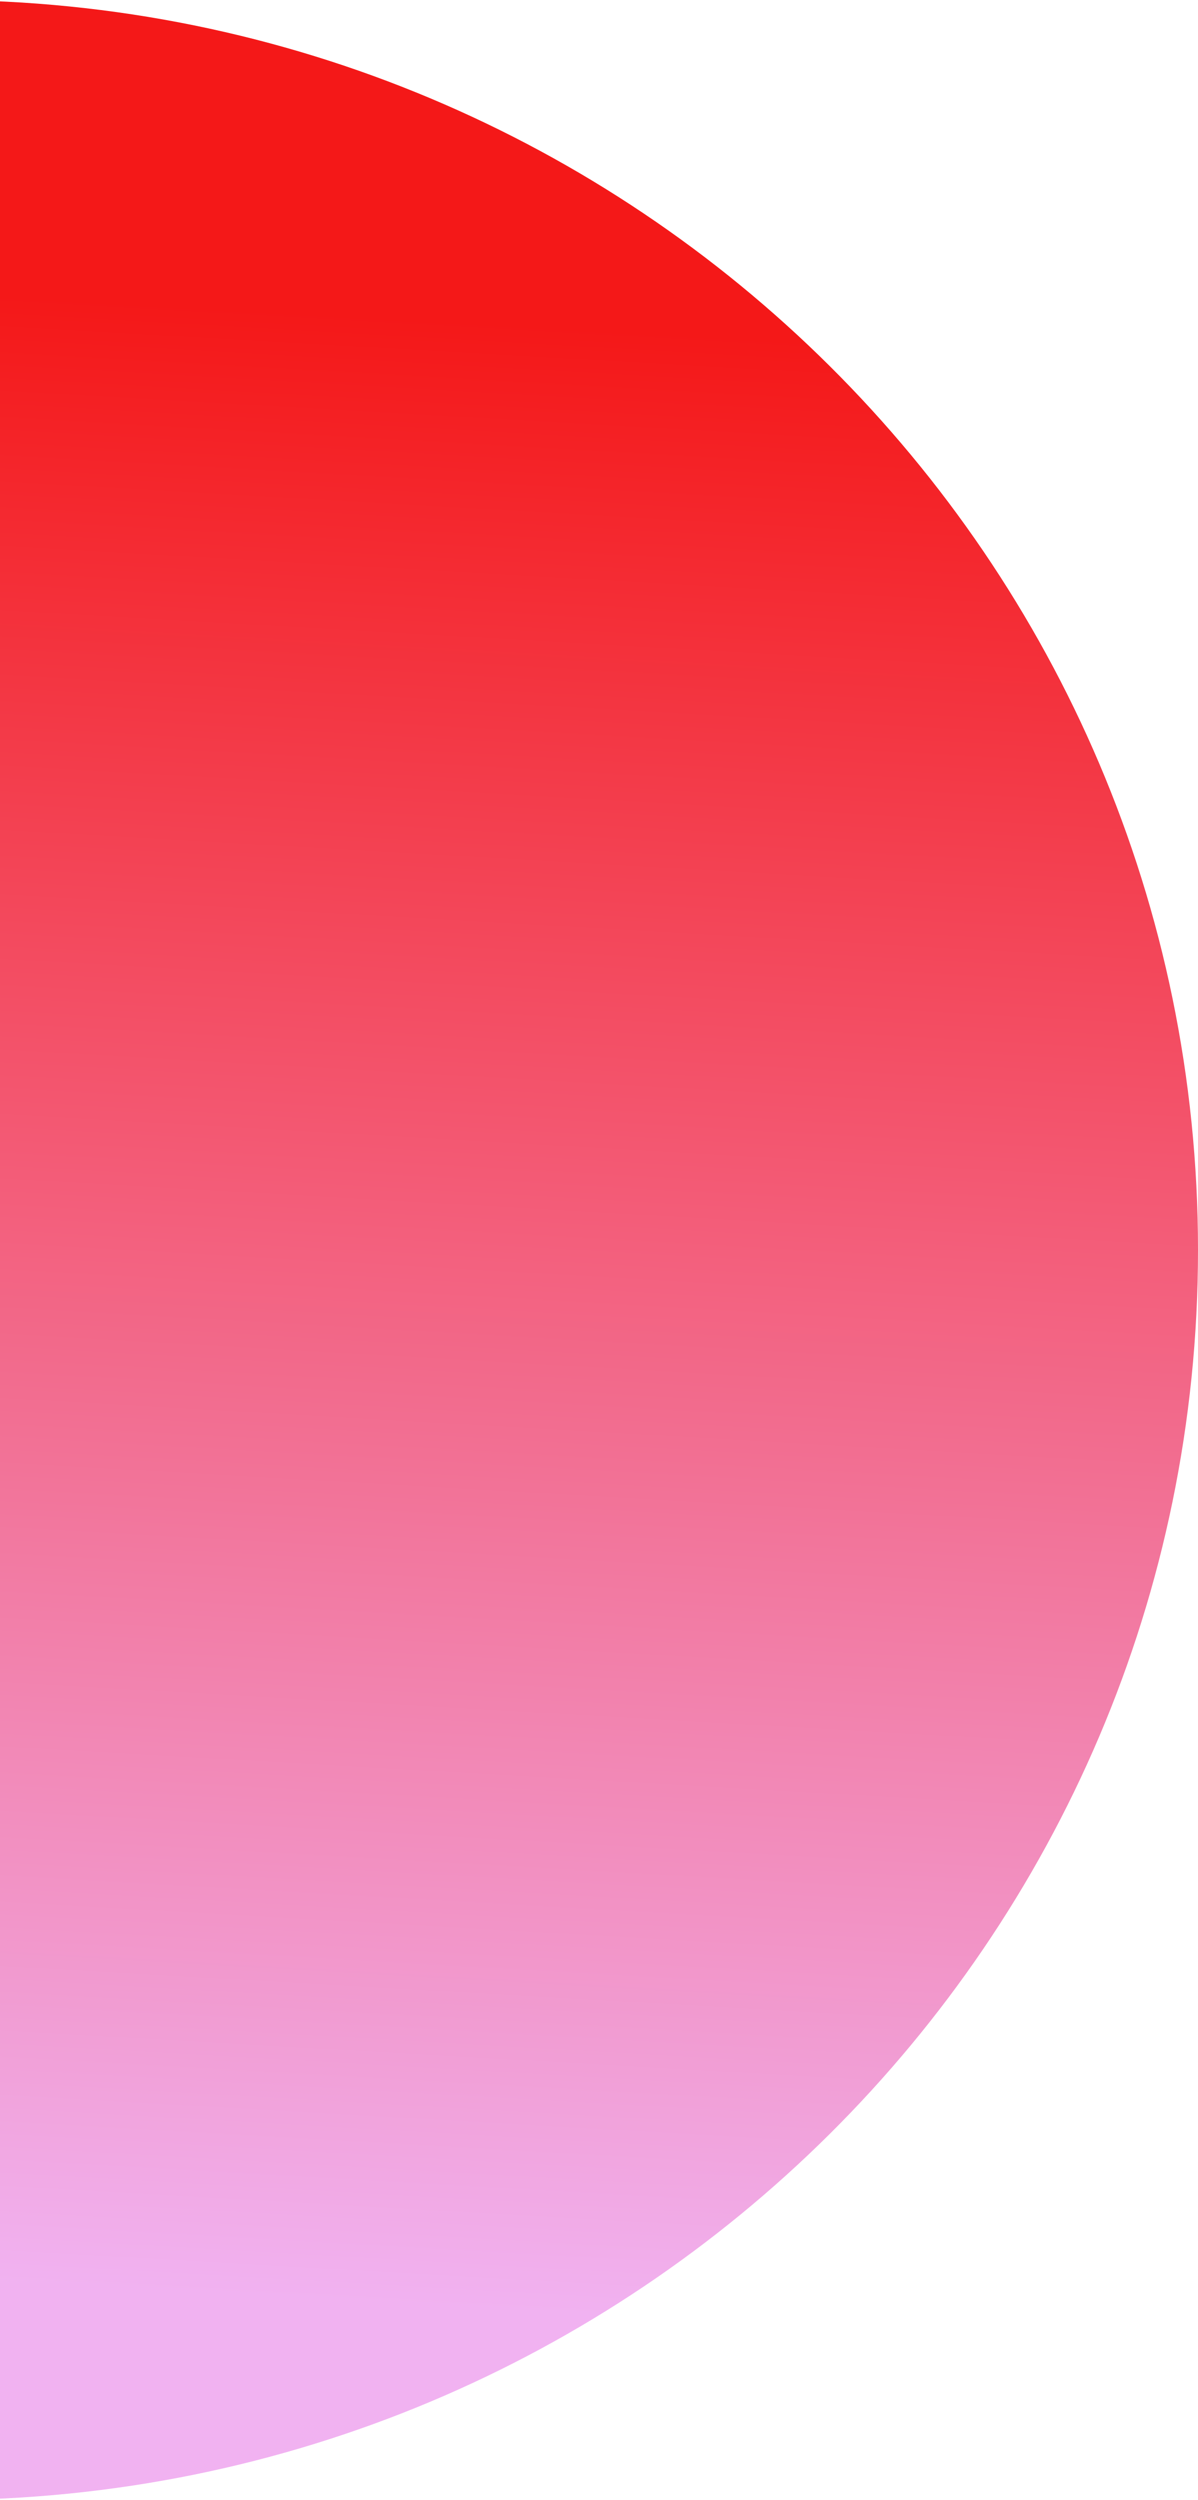 <svg width="81" height="169" viewBox="0 0 81 169" fill="none" xmlns="http://www.w3.org/2000/svg">
<path d="M81 84.5C81 37.832 42.944 -2.10263e-05 -4 -1.89743e-05C-50.944 -1.69223e-05 -89 37.832 -89 84.5C-89 131.168 -50.944 169 -4 169C42.944 169 81 131.168 81 84.5Z" fill="url(#paint0_linear_4801_5959)"/>
<defs>
<linearGradient id="paint0_linear_4801_5959" x1="0.23" y1="11.014" x2="-7.895" y2="153.813" gradientUnits="userSpaceOnUse">
<stop offset="0.062" stop-color="#F41818"/>
<stop offset="1" stop-color="#F1B2F1"/>
</linearGradient>
</defs>
</svg>
